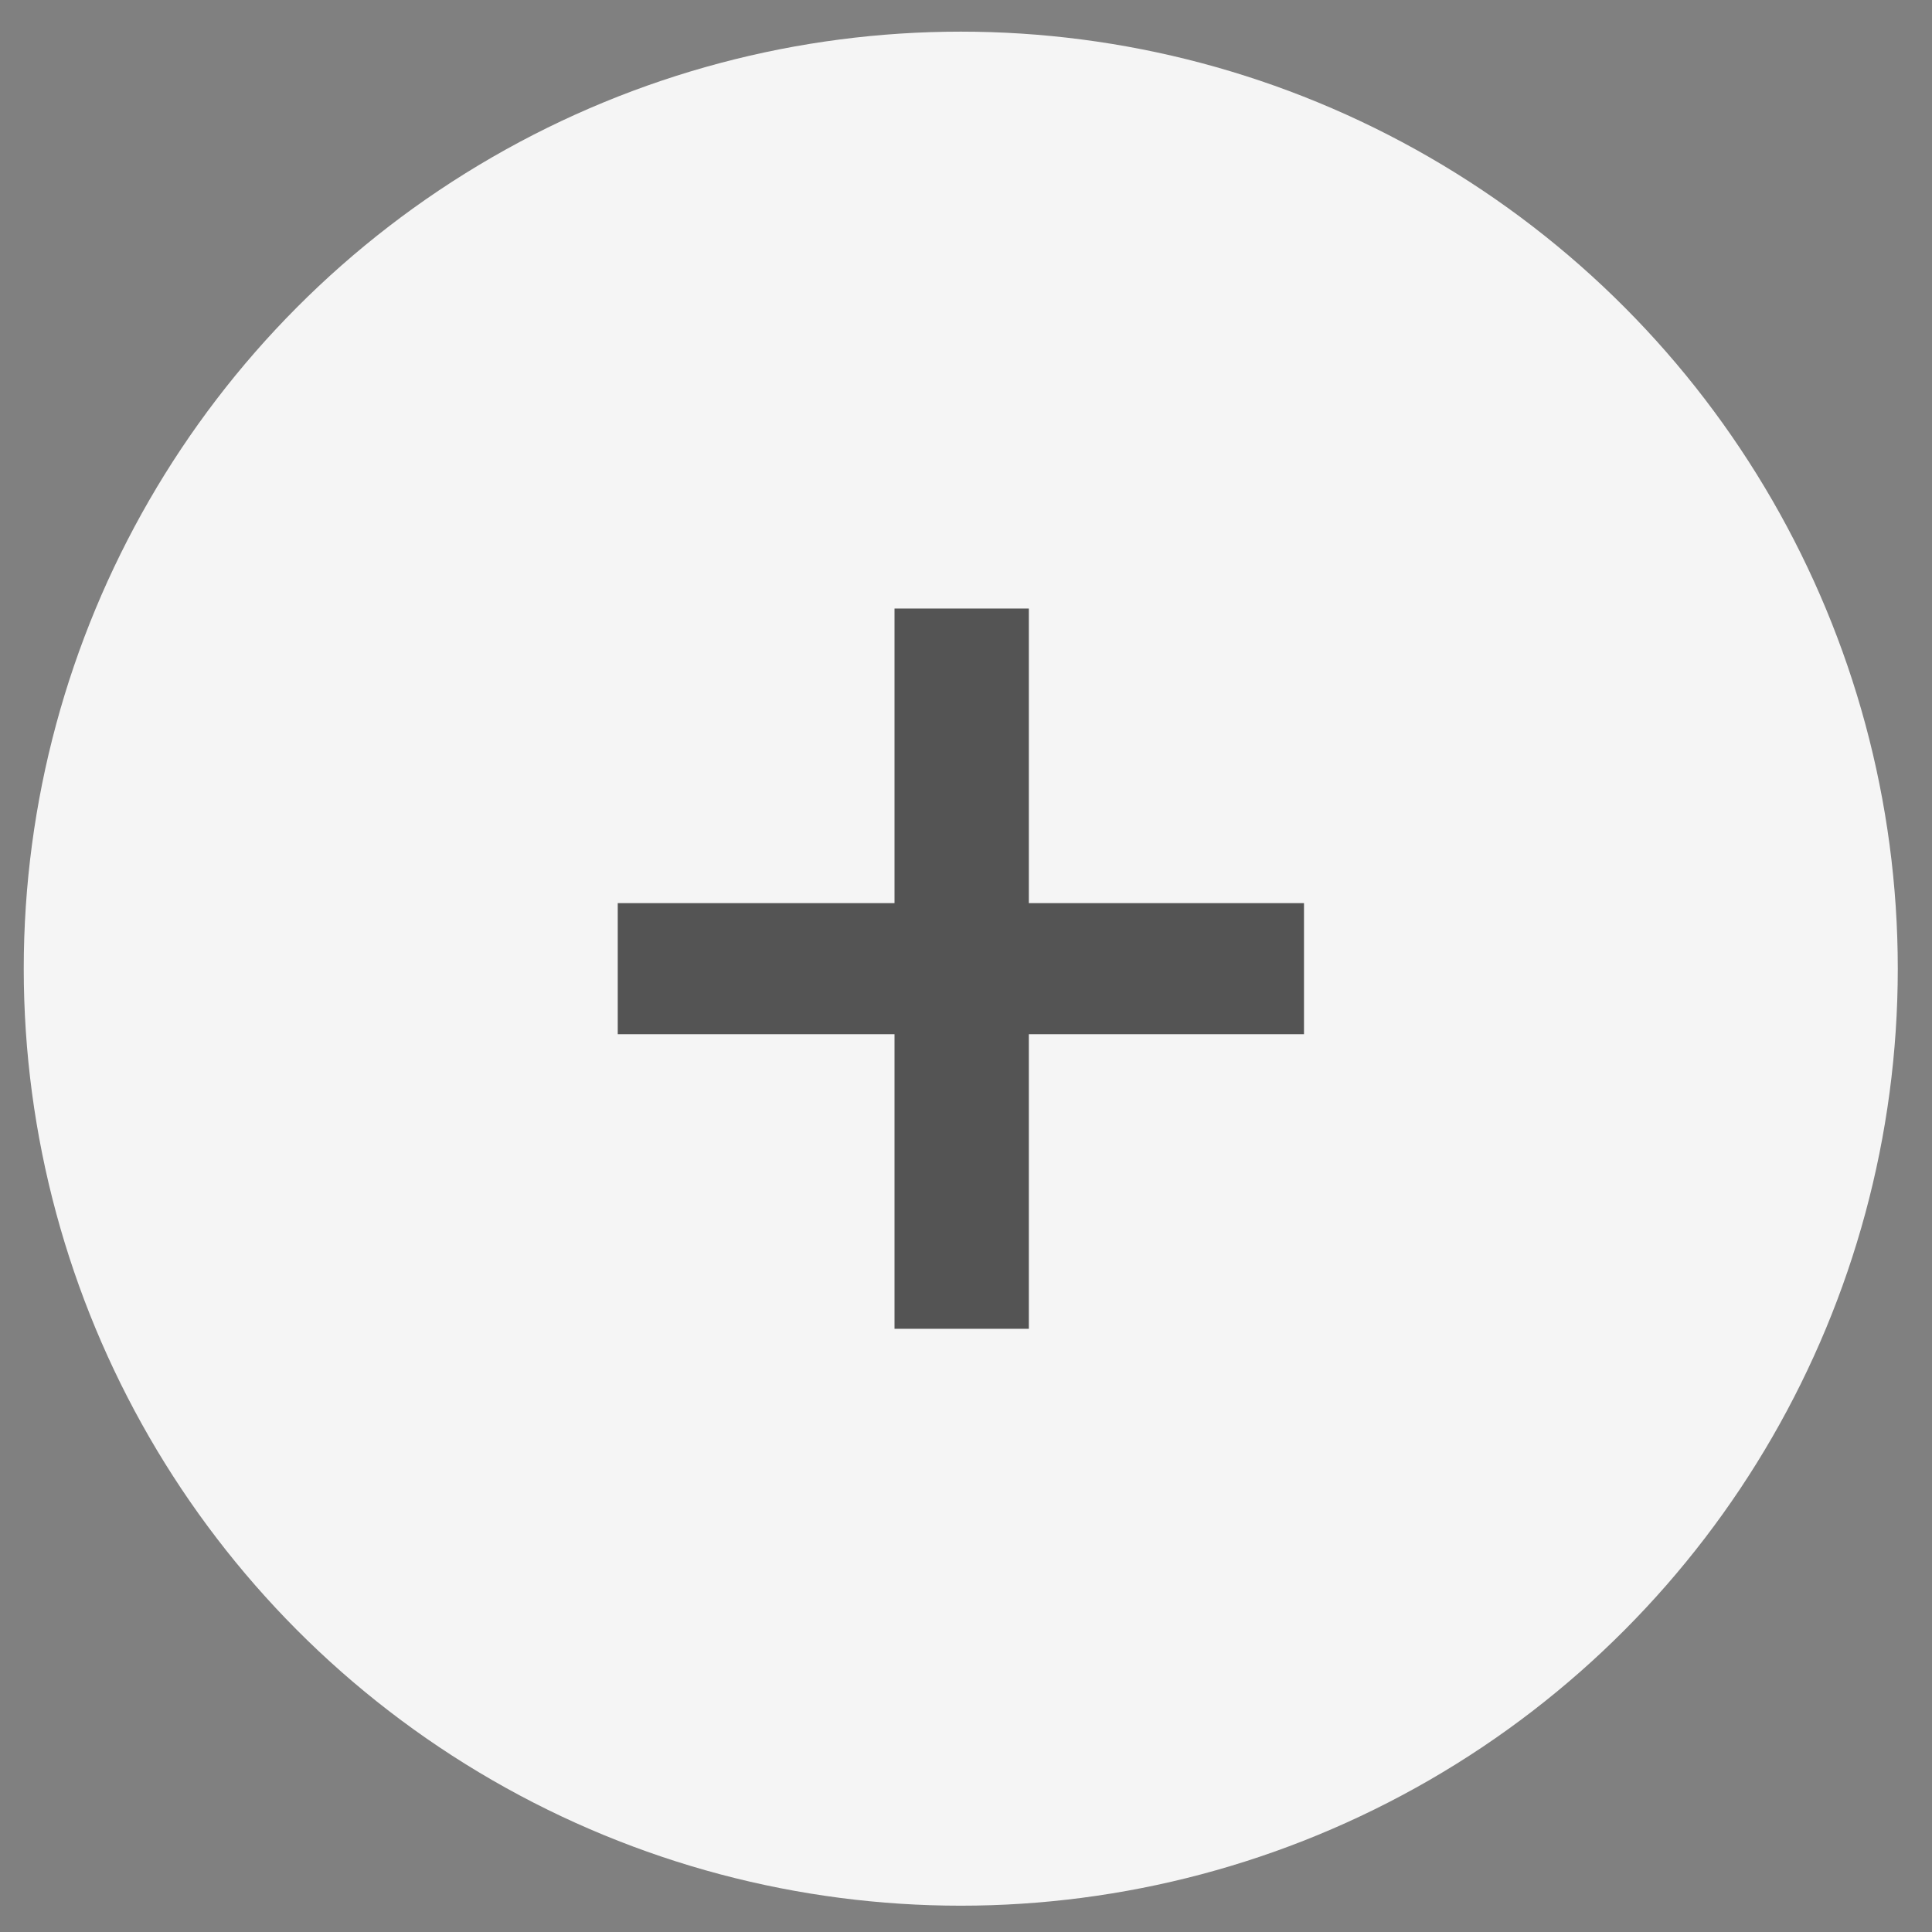 <svg xmlns="http://www.w3.org/2000/svg" width="55" height="55" fill="none"><rect width="100%" height="100%" fill="#808080" stroke="none"/><circle cx="27.351" cy="27.576" r="26.675" fill="#F5F5F5"/><path fill="#545454" d="M17.586 29.442V25.71h19.536v3.732H17.586Zm7.879-12.118h3.824v20.504h-3.824V17.324Z"/></svg>